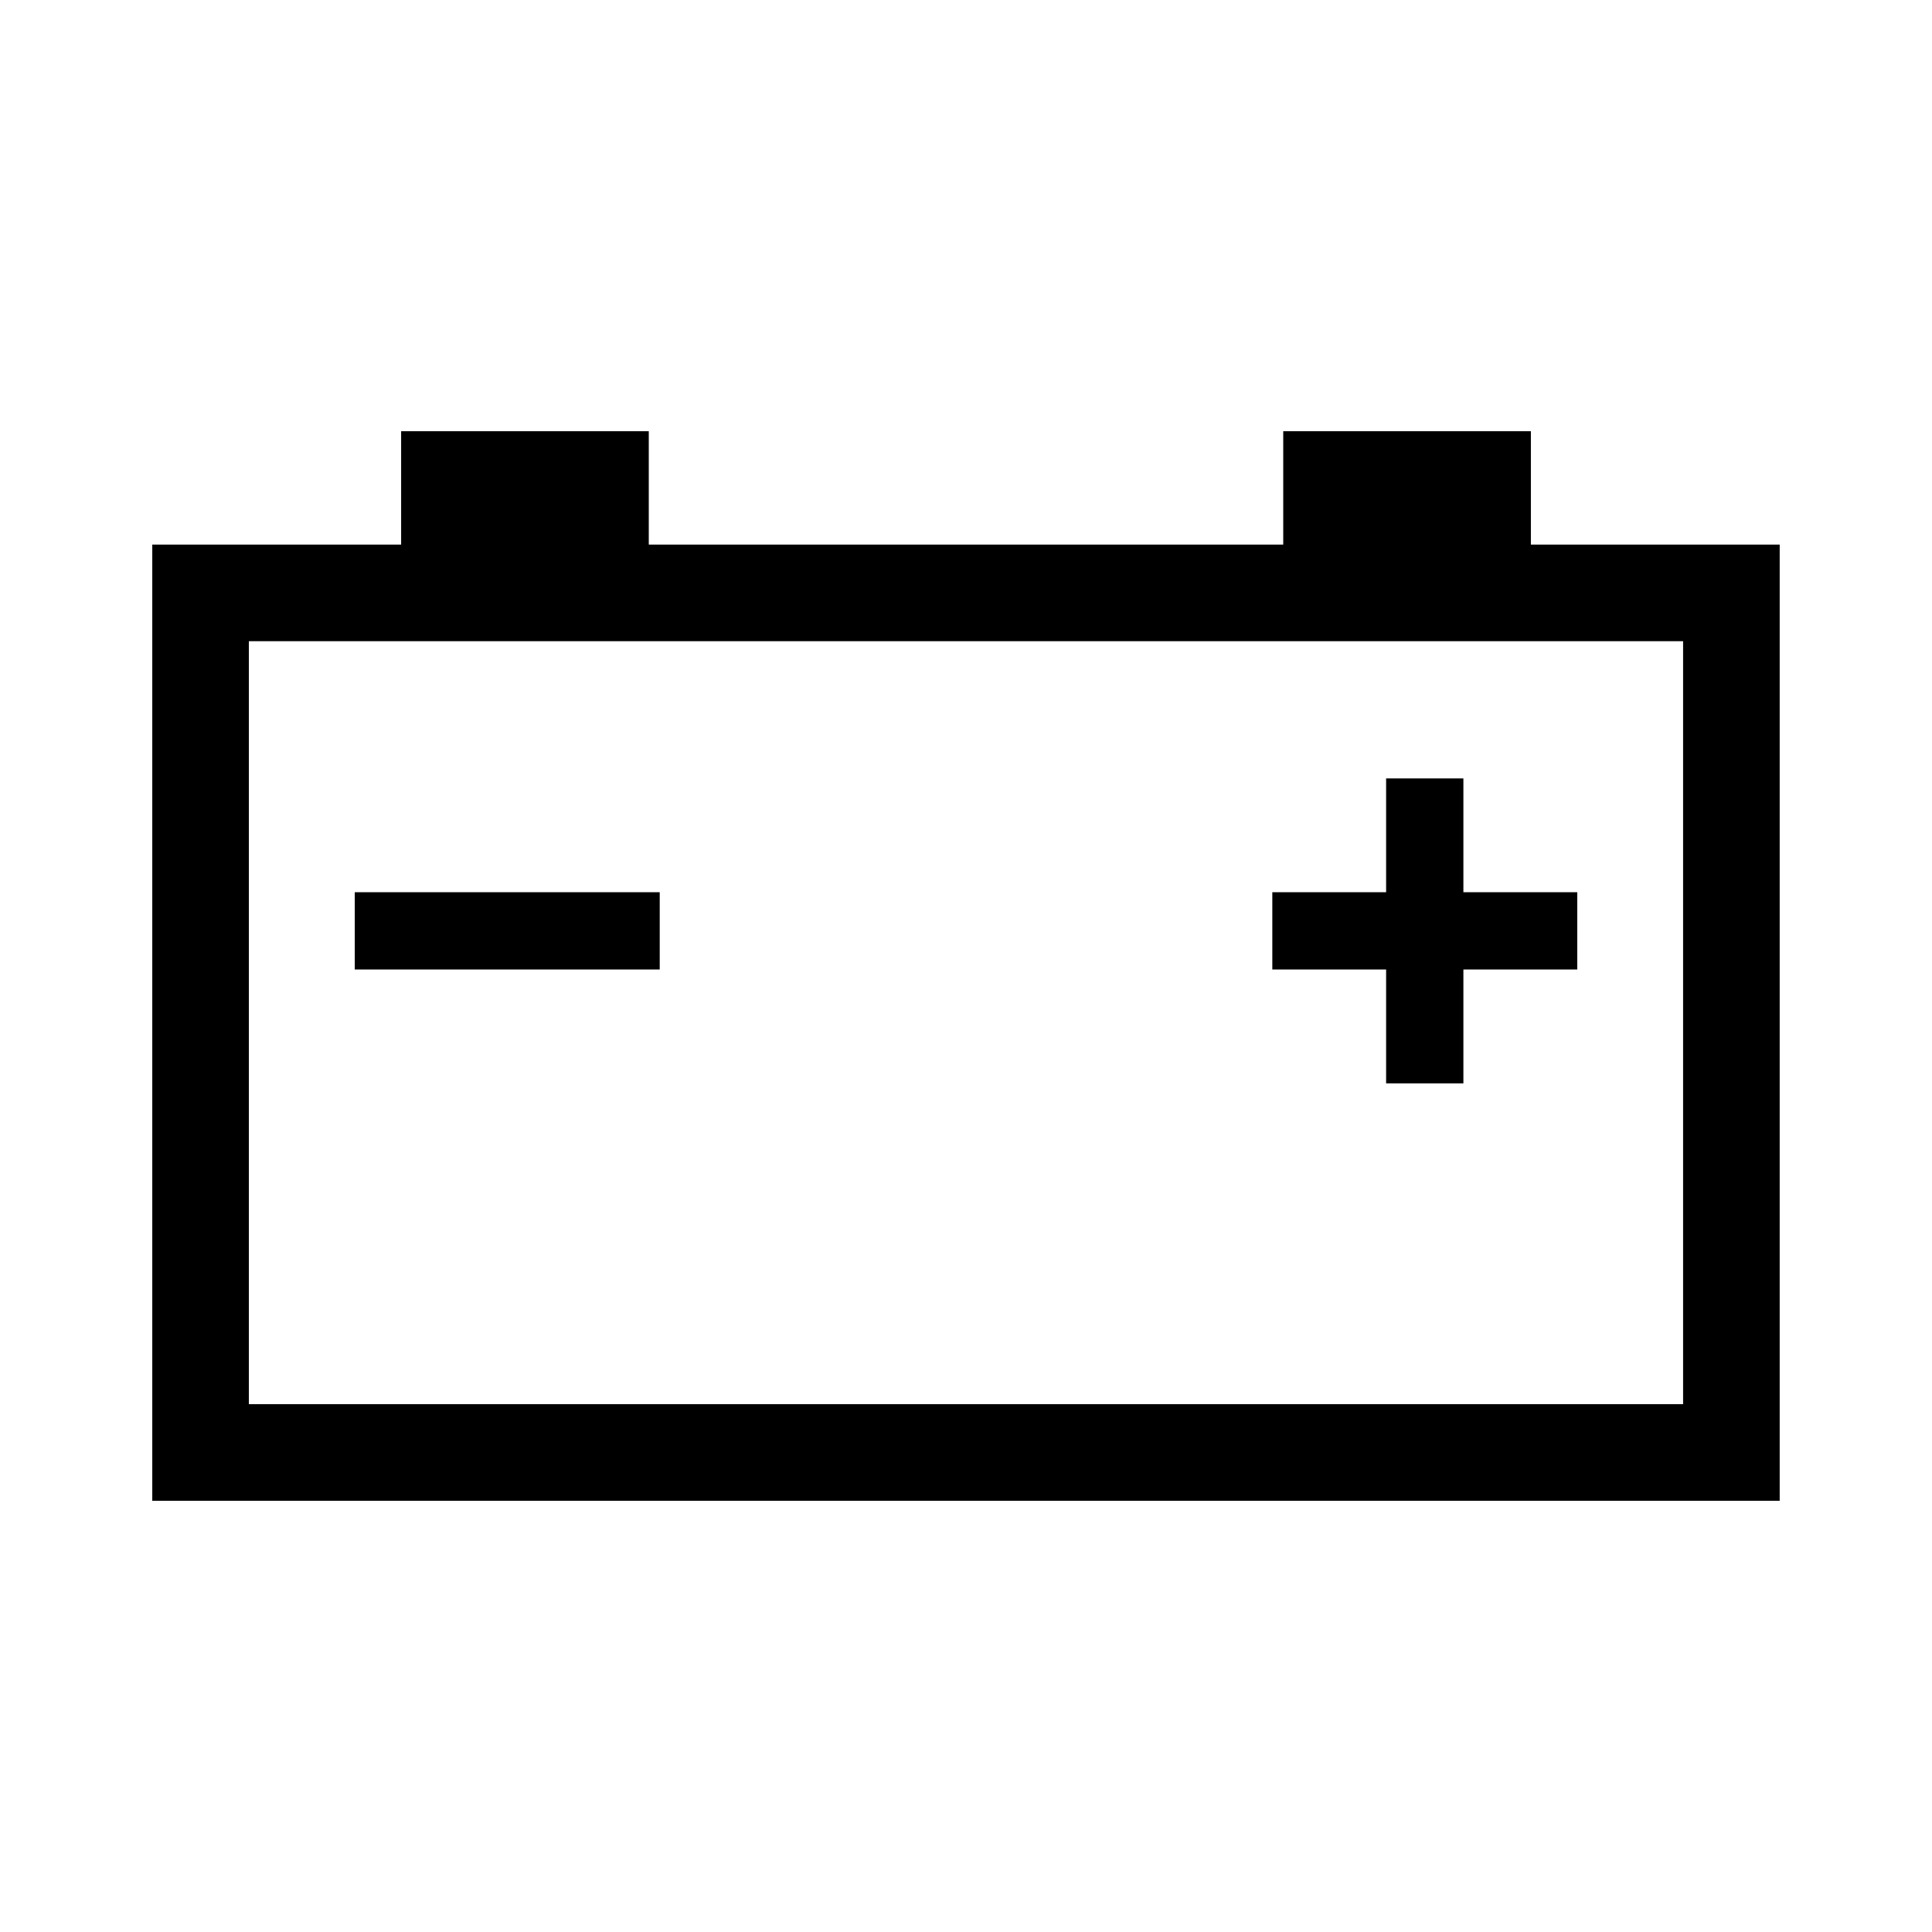 <?xml version="1.0" encoding="UTF-8" standalone="no"?>
<svg
   width="200"
   height="200"
   version="1.1"
   id="svg8"
   sodipodi:docname="battery.svg"
   inkscape:version="1.3.2 (091e20ef0f, 2023-11-25, custom)"
   xmlns:inkscape="http://www.inkscape.org/namespaces/inkscape"
   xmlns:sodipodi="http://sodipodi.sourceforge.net/DTD/sodipodi-0.dtd"
   xmlns="http://www.w3.org/2000/svg"
   xmlns:svg="http://www.w3.org/2000/svg">
  <defs
     id="defs8" />
  <sodipodi:namedview
     id="namedview8"
     pagecolor="#ffffff"
     bordercolor="#666666"
     borderopacity="1.0"
     inkscape:showpageshadow="2"
     inkscape:pageopacity="0.0"
     inkscape:pagecheckerboard="0"
     inkscape:deskcolor="#d1d1d1"
     inkscape:zoom="3.765"
     inkscape:cx="100"
     inkscape:cy="99.867198"
     inkscape:window-width="1920"
     inkscape:window-height="1019"
     inkscape:window-x="0"
     inkscape:window-y="33"
     inkscape:window-maximized="1"
     inkscape:current-layer="svg8" />
  <g
     fill="none"
     id="g5">
    <rect
       x="20.763"
       y="61.377"
       width="158.47"
       height="88.983"
       stroke="#000"
       stroke-width="10"
       id="rect4" />
  </g>
  <rect
     x="41.525"
     y="44.64"
     width="25.636"
     height="16.737"
     id="rect5" />
  <rect
     x="132.84"
     y="44.64"
     width="25.636"
     height="16.737"
     id="rect6" />
  <g
     stroke="#000"
     stroke-width="8"
     id="g8">
    <path
       d="m36.726 96.362h31.568"
       id="path6" />
    <path
       d="m131.71 96.362h31.568"
       id="path7" />
    <path
       d="m147.49 112.15v-31.568"
       id="path8" />
  </g>
</svg>

